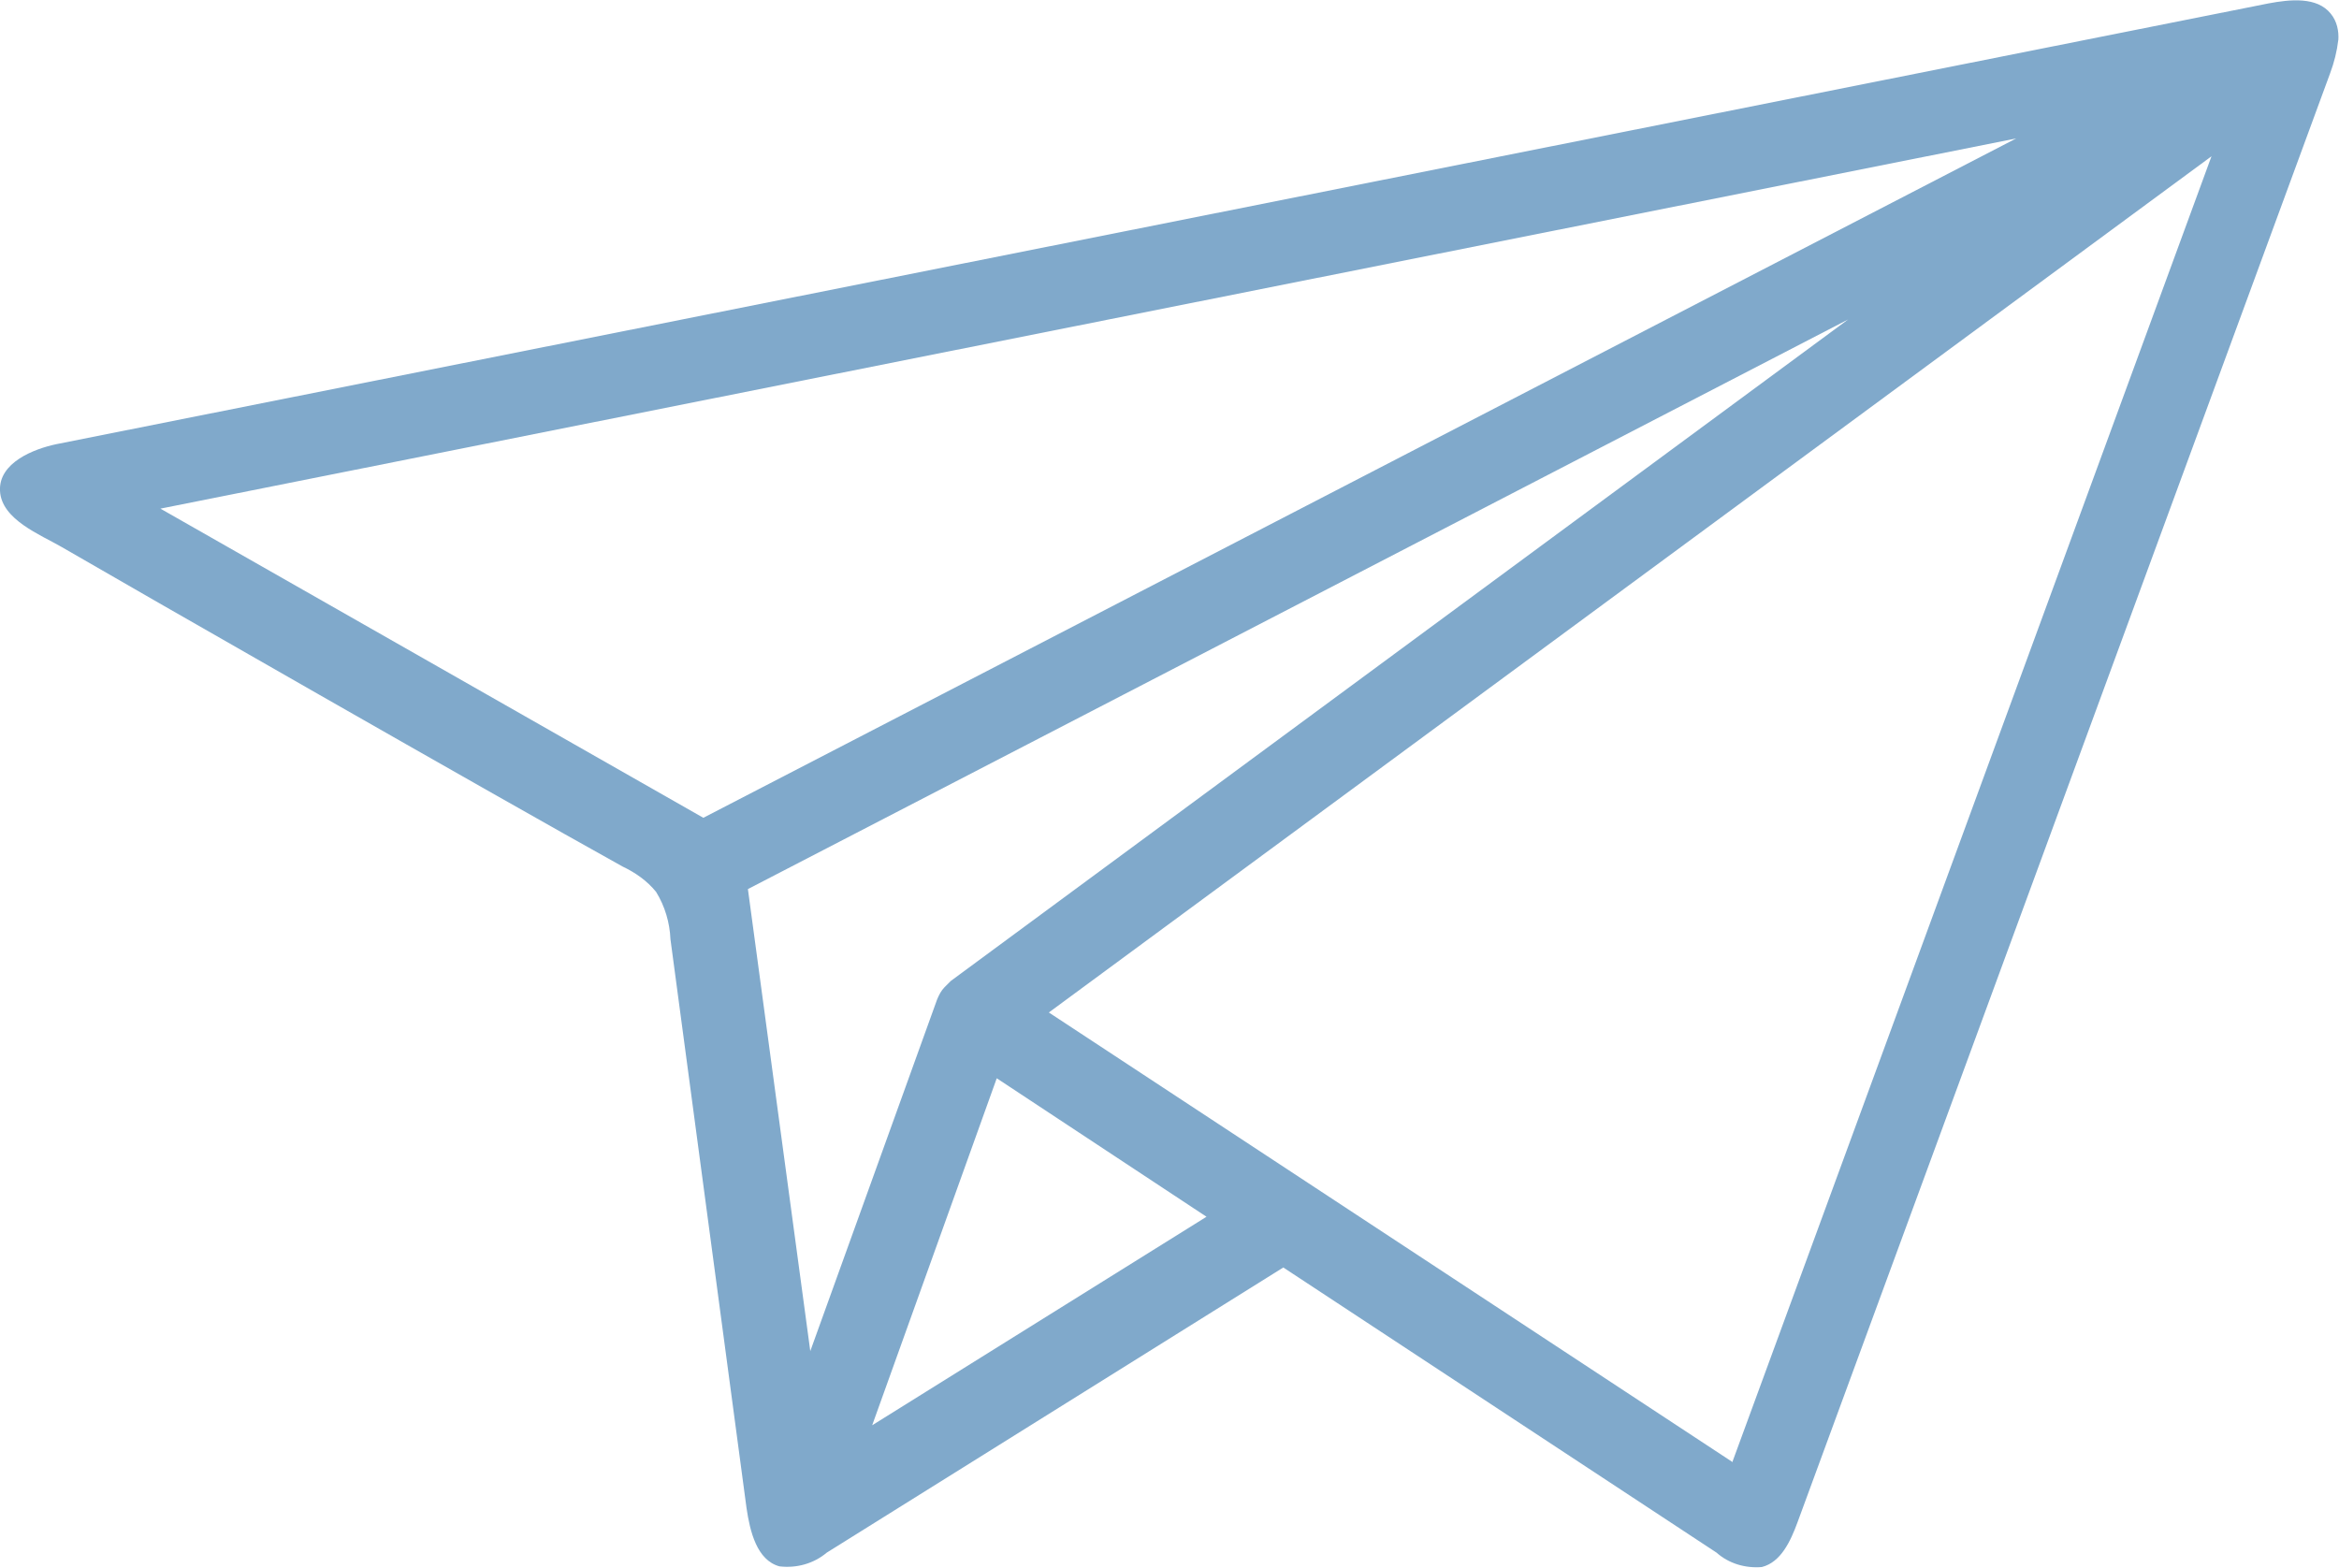 <?xml version="1.0" encoding="UTF-8"?><svg id="_レイヤー_2" xmlns="http://www.w3.org/2000/svg" viewBox="0 0 34.12 22.87"><defs><style>.cls-1{fill:#80a9cb;}</style></defs><g id="_レイヤー_1-2"><path class="cls-1" d="m34.11.59c.01-.14-.02-.28-.11-.39-.2-.25-.59-.21-.91-.15L.82,6.48C.49,6.55-.02,6.75,0,7.16c.02.42.59.64.9.82.91.53,6.36,3.65,8.18,4.66.19.09.36.21.49.37.13.21.2.45.21.69l1.11,8.3c.05.34.15.76.48.85.25.03.5-.04.69-.2l6.66-4.16,6.32,4.16c.18.16.42.23.66.21.28-.07.42-.38.52-.65L33.99,1.07c.06-.16.1-.32.12-.49ZM13.87,14.31s-.06.06-.09.09c-.05.05-.08.11-.11.18,0,0-1.85,5.13-1.85,5.13l-.91-6.74L26.96,4.66l-13.09,9.65ZM29.41,2.02L10.26,11.93,2.34,7.42,29.41,2.02ZM12.72,20.8l1.82-5.07,3.06,2.02-4.89,3.05Zm12.54.52l-9.96-6.55L32.26,2.28l-6.99,19.05Z"/></g></svg>